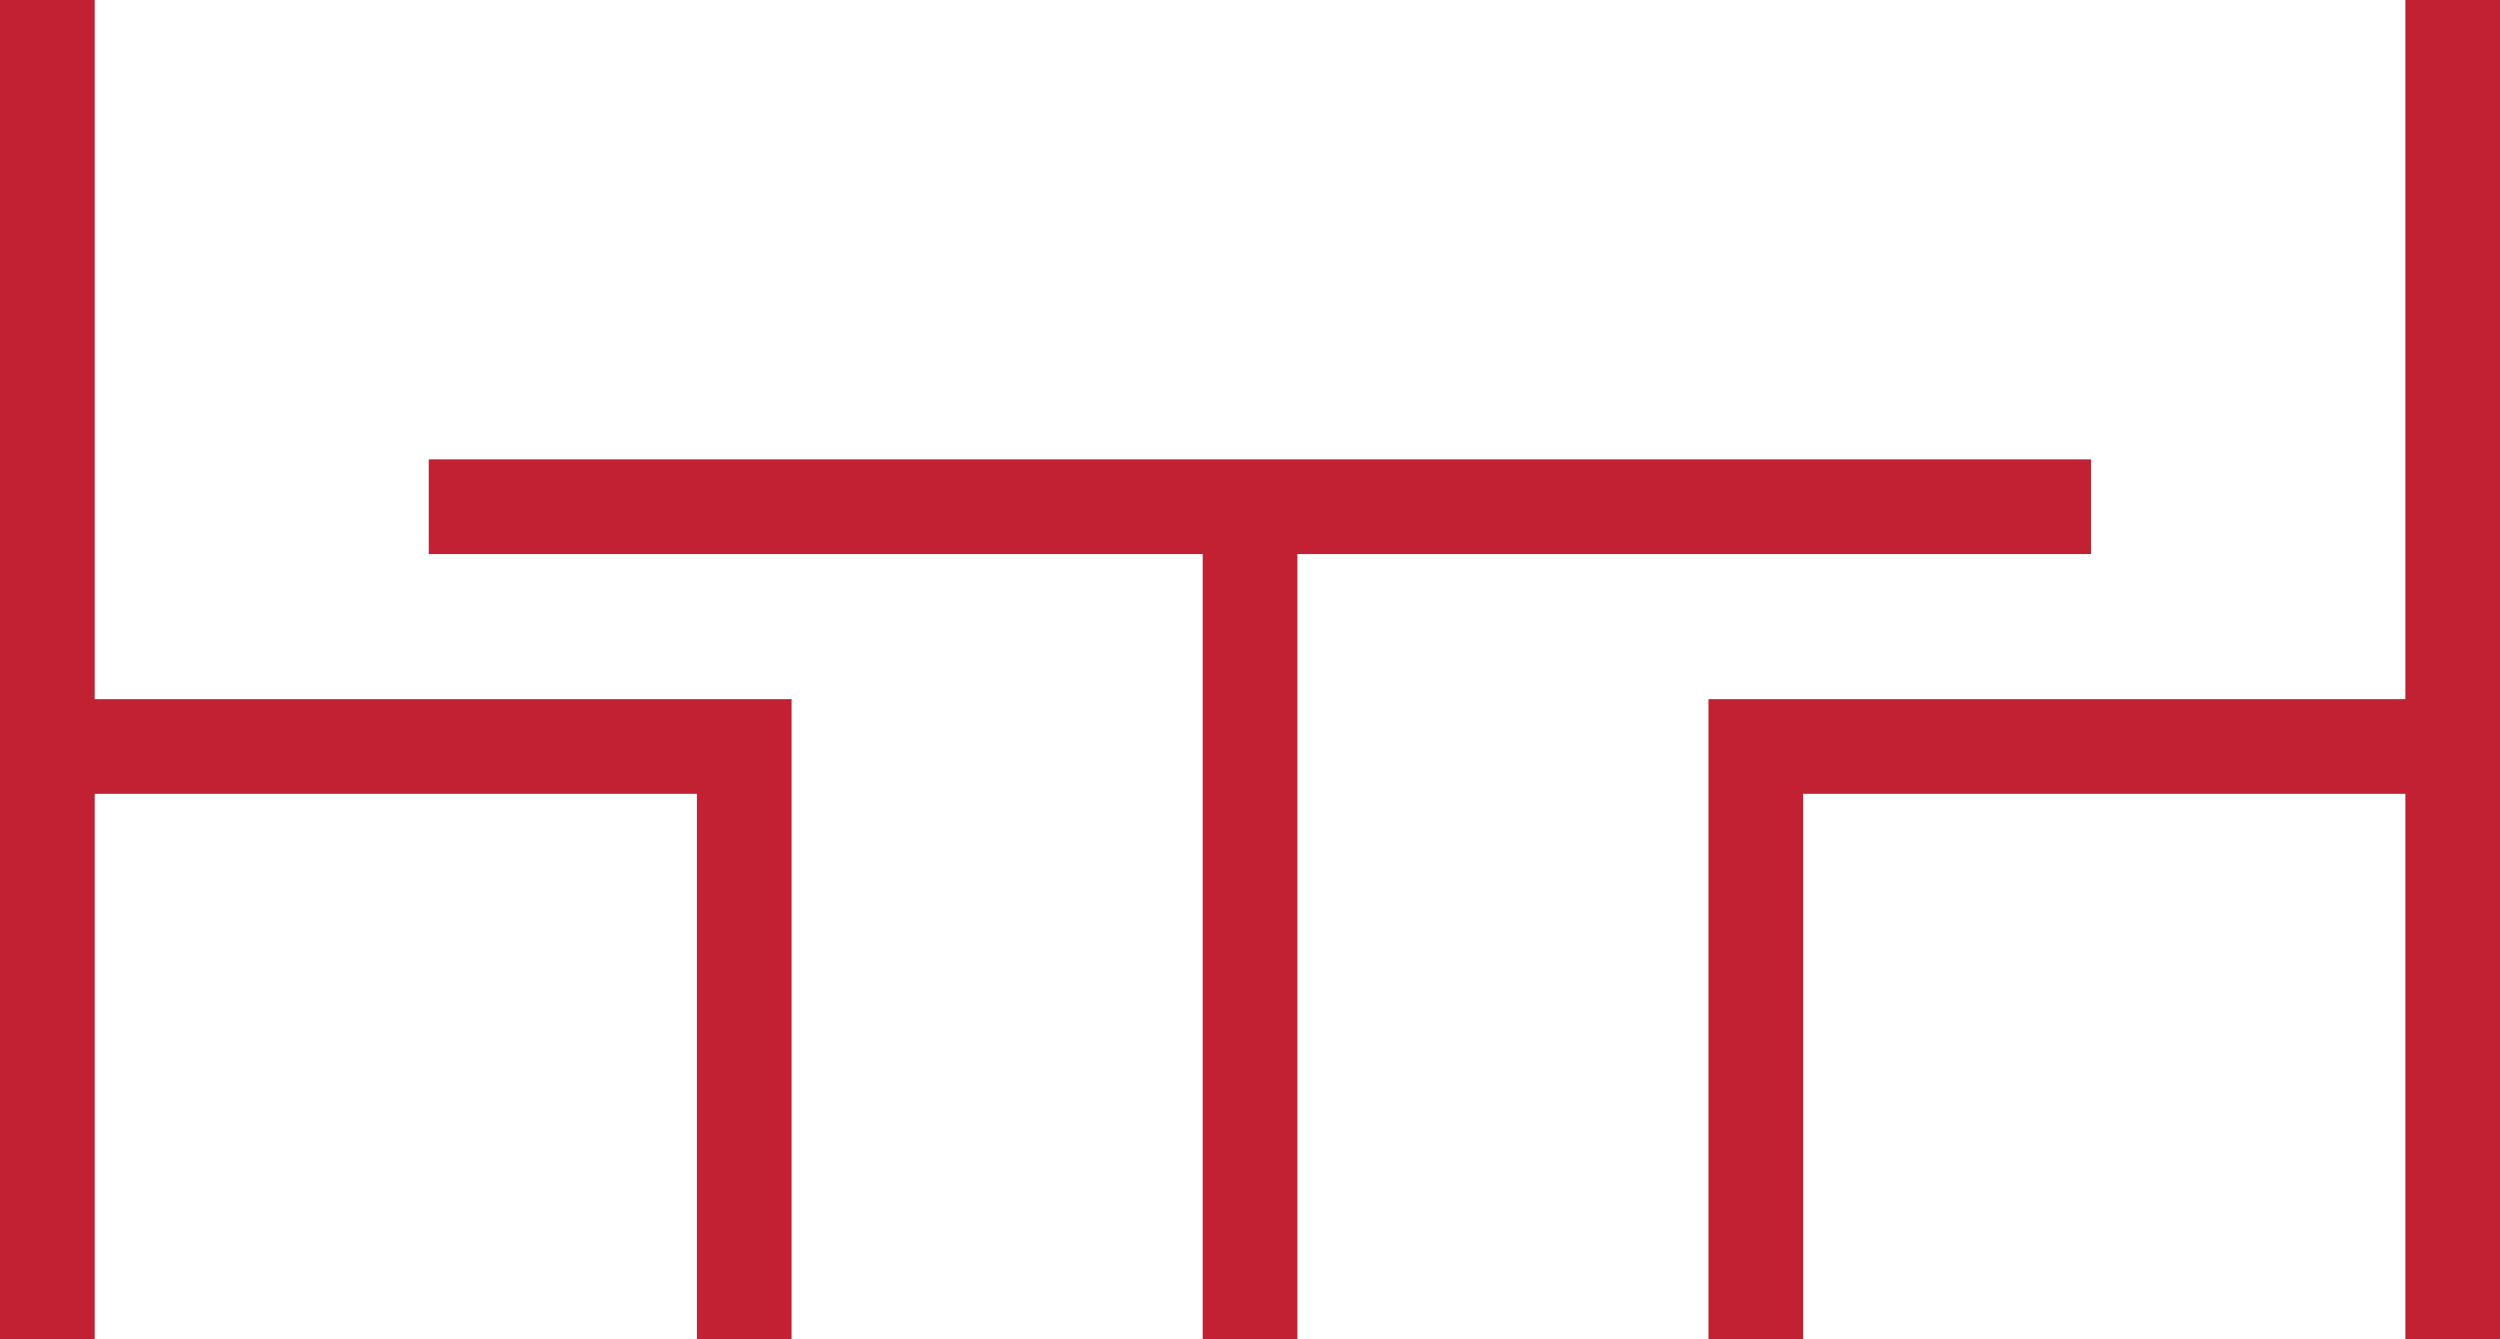 <svg id="Layer_1" data-name="Layer 1" xmlns="http://www.w3.org/2000/svg" viewBox="0 0 1080 578.46"><defs><style>.cls-1{fill:#c22133;}</style></defs><polygon class="cls-1" points="903.32 239.35 903.32 198.45 185.22 198.45 185.22 239.35 519.56 239.35 519.56 578.46 560.47 578.46 560.47 239.35 903.32 239.35"/><polygon class="cls-1" points="40.91 302.03 40.91 0 0 0 0 578.46 40.91 578.46 40.91 342.93 301.06 342.93 301.06 578.46 341.96 578.46 341.96 342.93 341.96 302.03 301.06 302.03 40.91 302.03"/><polygon class="cls-1" points="1039.12 0 1039.12 302.03 778.97 302.03 738.06 302.03 738.06 342.93 738.06 578.46 778.97 578.46 778.97 342.93 1039.12 342.93 1039.12 578.46 1080 578.46 1080 0 1039.12 0"/></svg>